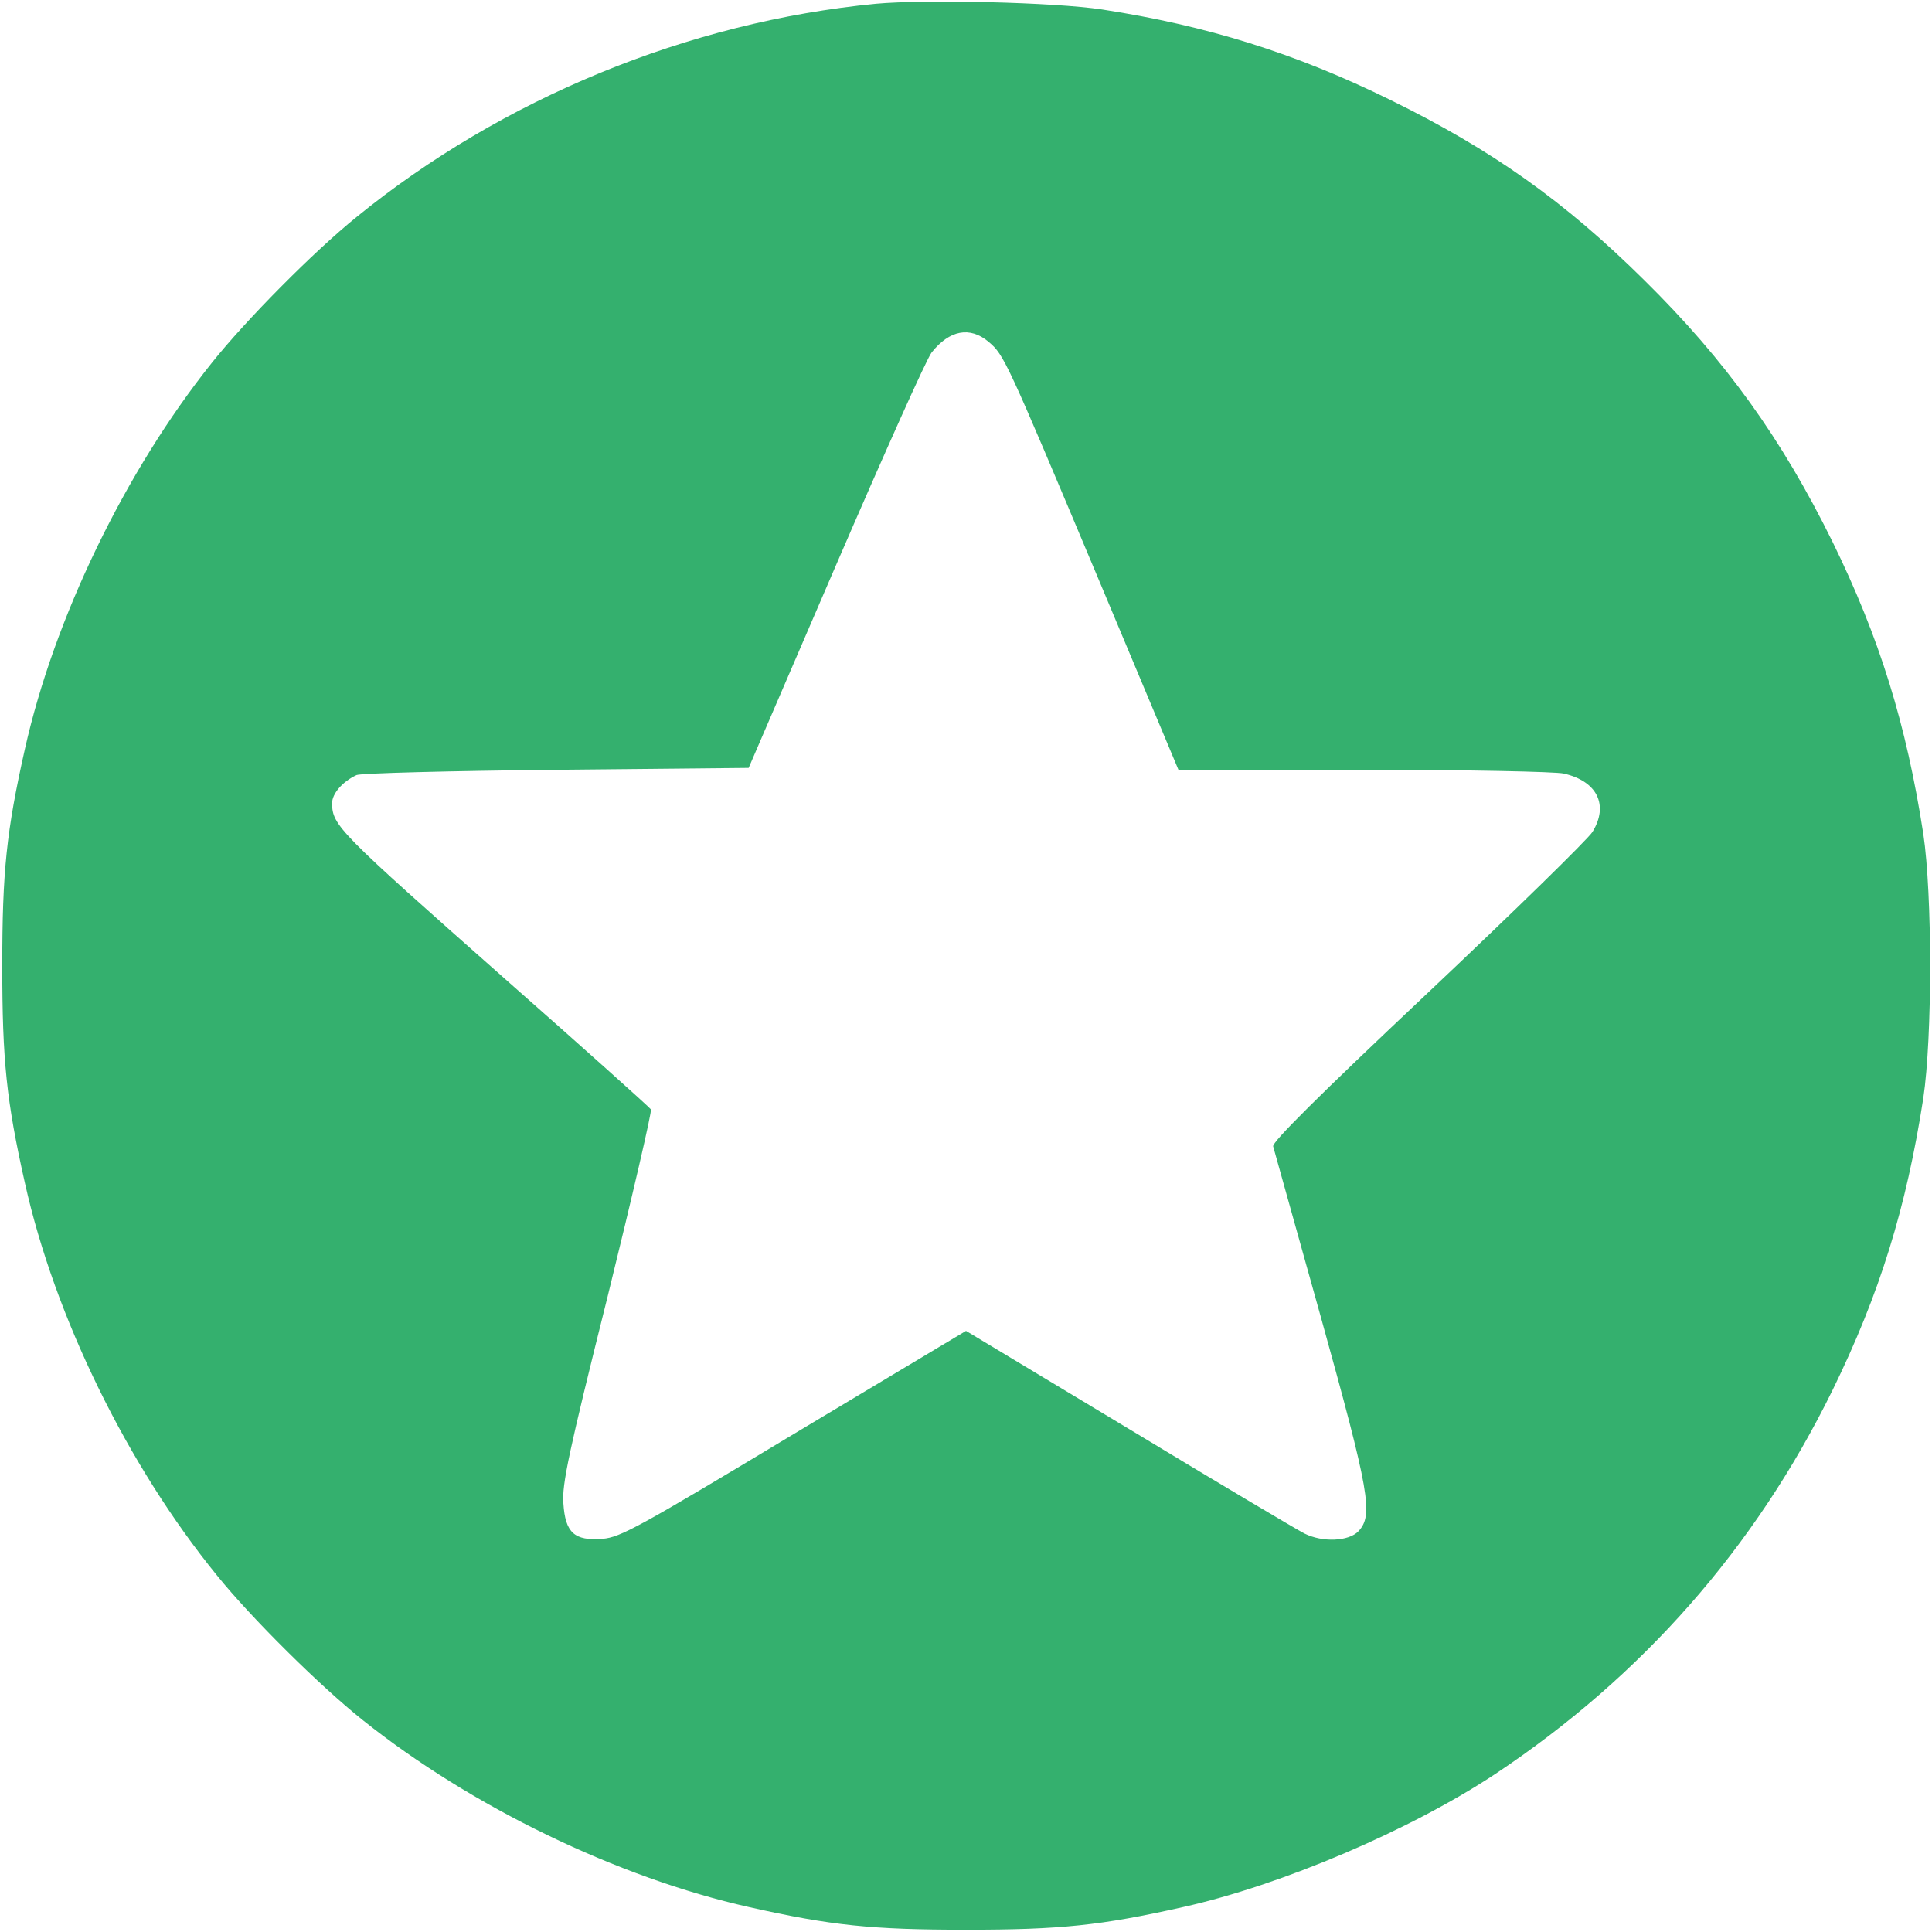 <?xml version="1.0" encoding="UTF-8"?> <svg xmlns="http://www.w3.org/2000/svg" width="512" height="512" viewBox="0 0 512 512" fill="none"> <path d="M232.1 1C182.4 5.8 133.1 26.1 94.5 57.5C83.1 66.7 65.1 84.9 56.1 96.2C33.2 124.9 14.4 163.7 6.6 198.5C1.7 220.3 0.6 231 0.6 256C0.6 281 1.7 291.7 6.6 313.5C14.5 349 33.8 388.4 57.5 417.5C66.7 428.9 84.9 446.9 96.2 455.9C124.9 478.8 163.7 497.6 198.5 505.4C220.3 510.3 231 511.4 256 511.4C281 511.4 291.7 510.3 313.5 505.4C339.6 499.6 373.8 485 396.3 470.1C435.2 444.2 465.1 410.2 485.6 368.5C498.1 343 505.2 320.1 509.7 291C512.1 274.9 512.1 237.1 509.7 221C505.2 191.9 498.1 169 485.6 143.5C472.2 116.3 457.3 95.5 435.8 74.3C414.7 53.4 395.4 39.7 368.5 26.5C343.3 14.1 319.9 6.8 292 2.5C279.4 0.6 245.2 -0.2 232.1 1ZM262 90.6C266.1 94.1 266.5 94.9 291 153.2L312.3 204H361.4C388.4 204 412.3 204.5 414.4 205C423.3 207 426.4 213.4 422 220.5C420.8 222.4 401.2 241.6 378.4 263.1C348.9 290.9 337.1 302.7 337.4 303.8C337.7 304.8 343.3 325 350 348.9C363 395.7 364 401.5 360 405.8C357.4 408.5 350.5 408.8 345.7 406.4C343.9 405.5 323 393.1 299.2 378.7L256 352.7L210.4 380C169.2 404.8 164.4 407.4 159.7 407.8C152.2 408.4 149.8 406.2 149.3 398.4C148.9 393.4 150.7 384.9 161 343.7C167.6 316.9 172.8 294.5 172.5 294C172.2 293.5 154.7 277.8 133.7 259.3C89.6 220.3 88.1 218.8 88 212.9C88 210.3 90.8 207.1 94.5 205.4C95.6 204.9 119.4 204.3 147.5 204L198.4 203.5L221.5 149.9C234.2 120.5 245.6 95 246.9 93.4C251.6 87.5 257 86.4 262 90.6Z" fill="#34B06E"></path> </svg> 